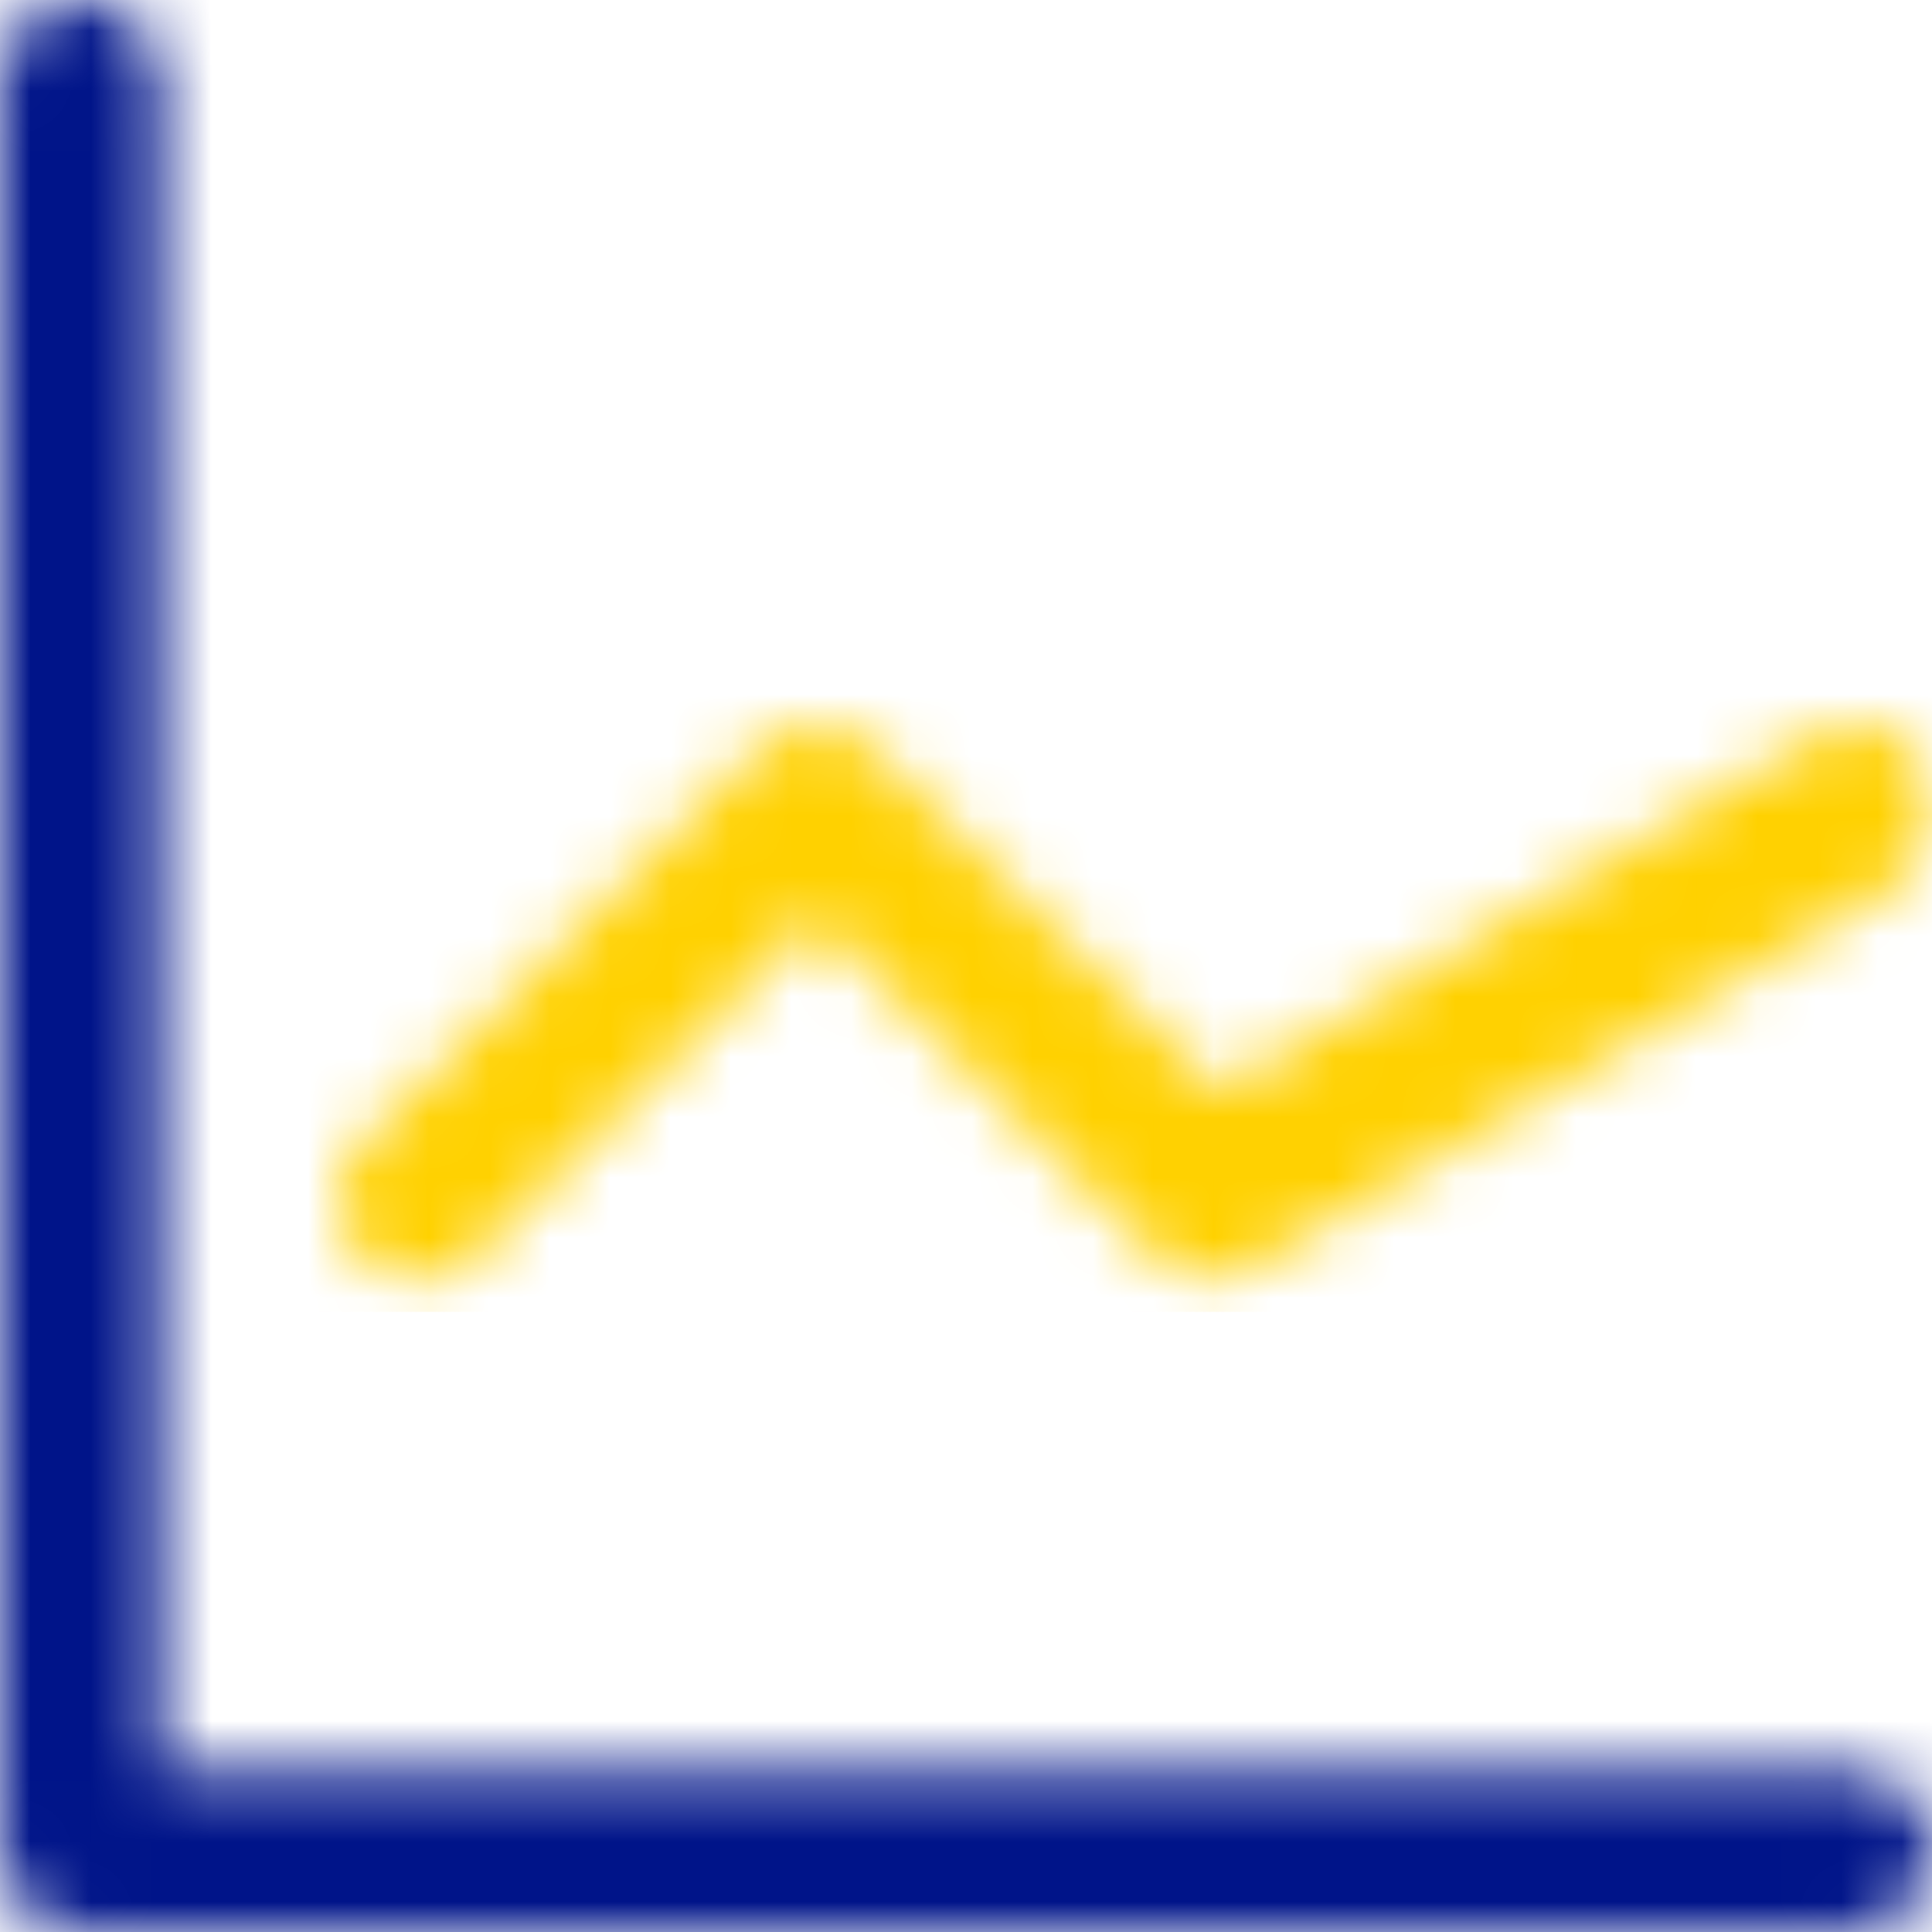 <?xml version="1.0" encoding="UTF-8"?>
<svg width="32px" height="32px" viewBox="0 0 32 32" version="1.1" xmlns="http://www.w3.org/2000/svg" xmlns:xlink="http://www.w3.org/1999/xlink">
    <title>Icon_Graph_2Colour</title>
    <defs>
        <path d="M9.00501066e-16,1.334 L9.00501066e-16,30.666 C9.00501066e-16,31.402 0.598,32 1.334,32 L1.334,32 L1.333,32 L30.666,32 C31.402,32 32,31.402 32,30.666 L32,30.666 C32,29.93 31.402,29.334 30.666,29.334 L30.666,29.334 L2.666,29.334 L2.666,1.334 C2.666,0.598 2.07,0 1.334,0 L1.334,0 C0.598,0 9.00501066e-16,0.598 9.00501066e-16,1.334 L9.00501066e-16,1.334 Z" id="path-1"></path>
        <path d="M24.509,0.178 L24.51,0.177 L14.579,6.076 L8.866,0.406 C8.338,-0.11 7.496,-0.11 6.968,0.406 L6.968,0.406 L0.386,6.944 C-0.129,7.461 -0.129,8.297 0.386,8.812 L0.386,8.812 C0.909,9.329 1.748,9.329 2.271,8.812 L2.271,8.812 L7.915,3.204 L13.548,8.788 C13.83,9.128 14.283,9.273 14.71,9.159 L14.71,9.159 C14.987,9.126 15.247,9.005 15.449,8.812 L15.449,8.812 L25.671,2.747 C26.328,2.322 26.58,1.482 26.265,0.763 L26.265,0.763 C26.133,0.431 25.861,0.175 25.523,0.063 L25.523,0.063 C25.398,0.02 25.269,0 25.14,0 L25.14,0 C24.92,0 24.701,0.06 24.509,0.178 L24.509,0.178 Z" id="path-3"></path>
    </defs>
    <g id="Symbols" stroke="none" stroke-width="1" fill="none" fill-rule="evenodd">
        <g id="Layouts/Tables/Desktop/Product-Table/3-Products" transform="translate(-57, -515)">
            <g id="Table" transform="translate(40, 337)">
                <g id="Group" transform="translate(0, 86)">
                    <g id="Stacked-Group-2" transform="translate(0, 72)">
                        <g id="Stacked-Group" transform="translate(17, 12)">
                            <g id="Group-7" transform="translate(0, 8)">
                                <g id="Group-3">
                                    <mask id="mask-2" fill="white">
                                        <use xlink:href="#path-1"></use>
                                    </mask>
                                    <g id="Clip-2"></g>
                                    <polygon id="Fill-1" fill="#001489" mask="url(#mask-2)" points="-0.404 32.404 32.404 32.404 32.404 -0.404 -0.404 -0.404"></polygon>
                                </g>
                                <g id="Group-6" transform="translate(5.6, 12)">
                                    <mask id="mask-4" fill="white">
                                        <use xlink:href="#path-3"></use>
                                    </mask>
                                    <g id="Clip-5"></g>
                                    <polygon id="Fill-4" fill="#FFD100" mask="url(#mask-4)" points="-0.529 9.729 26.98 9.729 26.98 -0.51 -0.529 -0.51"></polygon>
                                </g>
                            </g>
                        </g>
                    </g>
                </g>
            </g>
        </g>
    </g>
</svg>